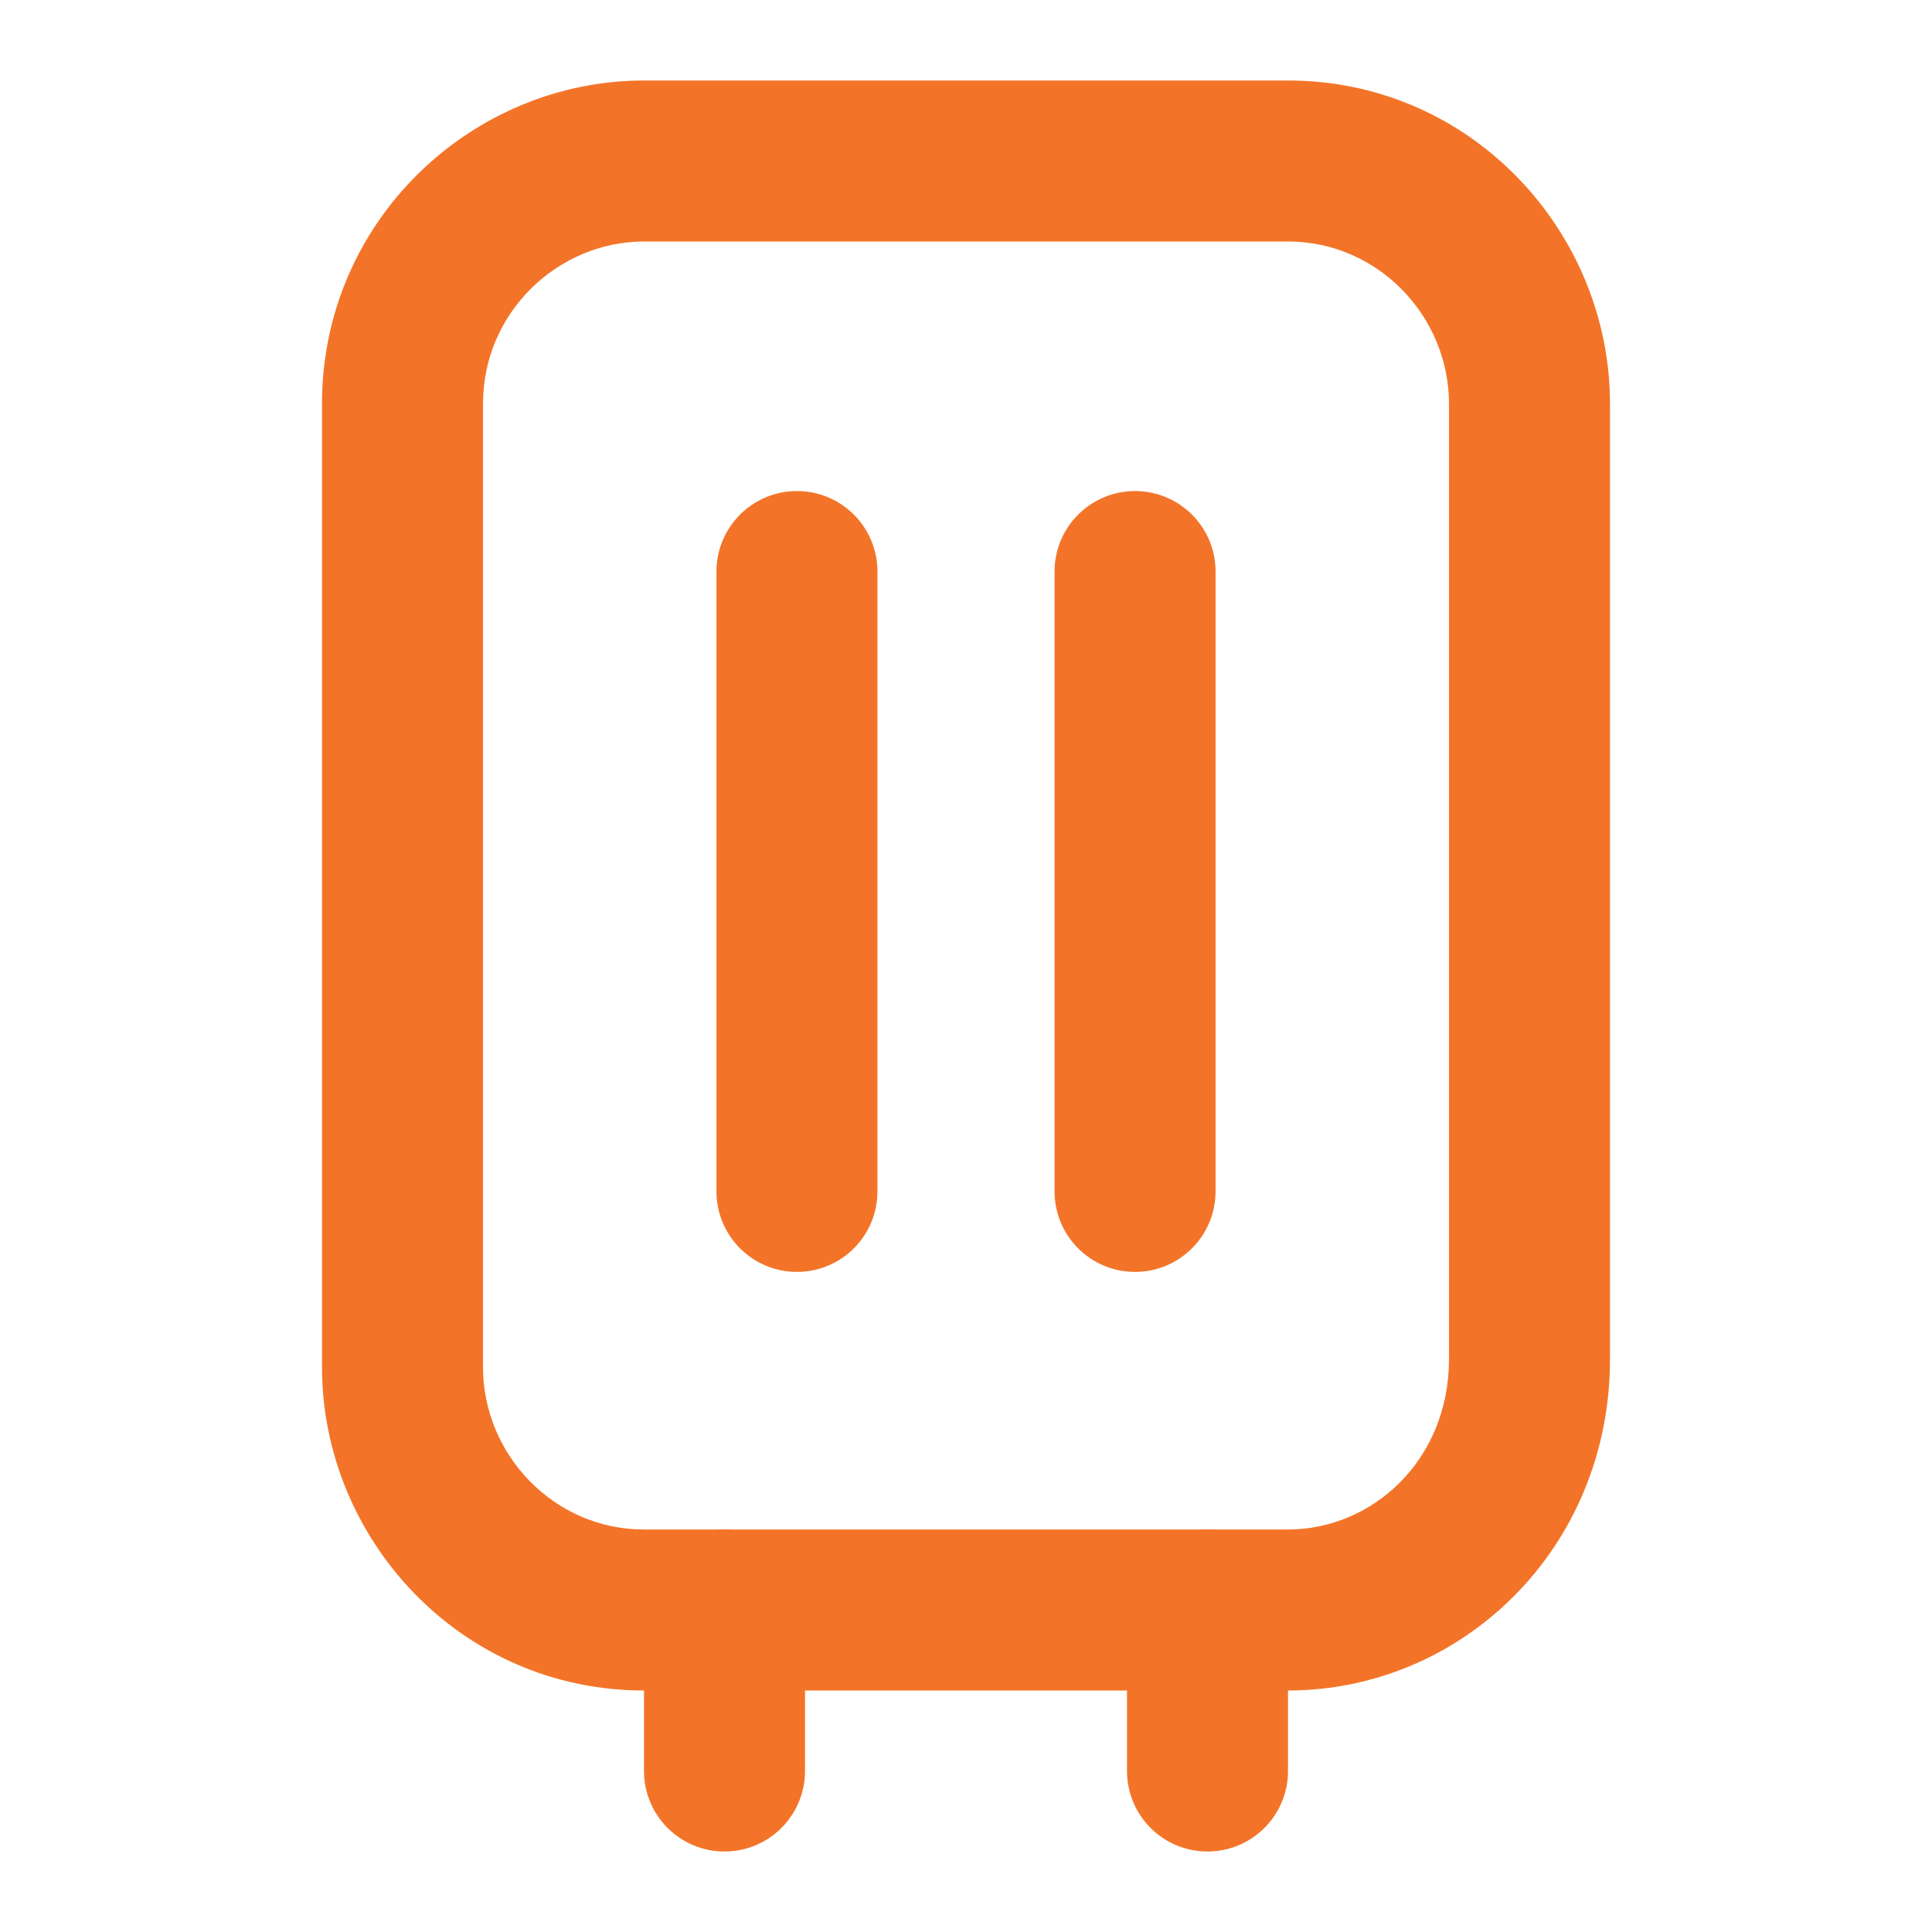<svg width="60" height="60" viewBox="0 0 60 60" fill="none" xmlns="http://www.w3.org/2000/svg">
<path fill-rule="evenodd" clip-rule="evenodd" d="M20 7.5C17.34 7.5 15 9.69 15 12.542V42.458C15 45.167 17.198 47.5 20 47.5H40C42.606 47.5 45 45.364 45 42.207V12.542C45 9.832 42.803 7.5 40 7.5H20ZM10 12.542C10 6.847 14.661 2.5 20 2.5H40C45.697 2.5 50 7.207 50 12.542V42.207C50 48.099 45.394 52.5 40 52.5H20C14.303 52.5 10 47.793 10 42.458V12.542Z" fill="#F37428"/>
<path fill-rule="evenodd" clip-rule="evenodd" d="M22.5 47.5C23.881 47.5 25 48.619 25 50V55C25 56.381 23.881 57.5 22.5 57.5C21.119 57.5 20 56.381 20 55V50C20 48.619 21.119 47.5 22.5 47.5Z" fill="#F37428"/>
<path fill-rule="evenodd" clip-rule="evenodd" d="M37.5 47.5C38.881 47.5 40 48.619 40 50V55C40 56.381 38.881 57.5 37.5 57.5C36.119 57.5 35 56.381 35 55V50C35 48.619 36.119 47.5 37.5 47.5Z" fill="#F37428"/>
<path fill-rule="evenodd" clip-rule="evenodd" d="M24.75 15.25C26.131 15.25 27.25 16.369 27.25 17.75V37C27.25 38.381 26.131 39.5 24.75 39.5C23.369 39.5 22.25 38.381 22.25 37V17.75C22.25 16.369 23.369 15.25 24.75 15.25Z" fill="#F37428"/>
<path fill-rule="evenodd" clip-rule="evenodd" d="M35.25 15.25C36.631 15.25 37.75 16.369 37.75 17.75V37C37.75 38.381 36.631 39.5 35.25 39.5C33.869 39.5 32.75 38.381 32.75 37V17.75C32.75 16.369 33.869 15.25 35.25 15.25Z" fill="#F37428"/>
</svg>
